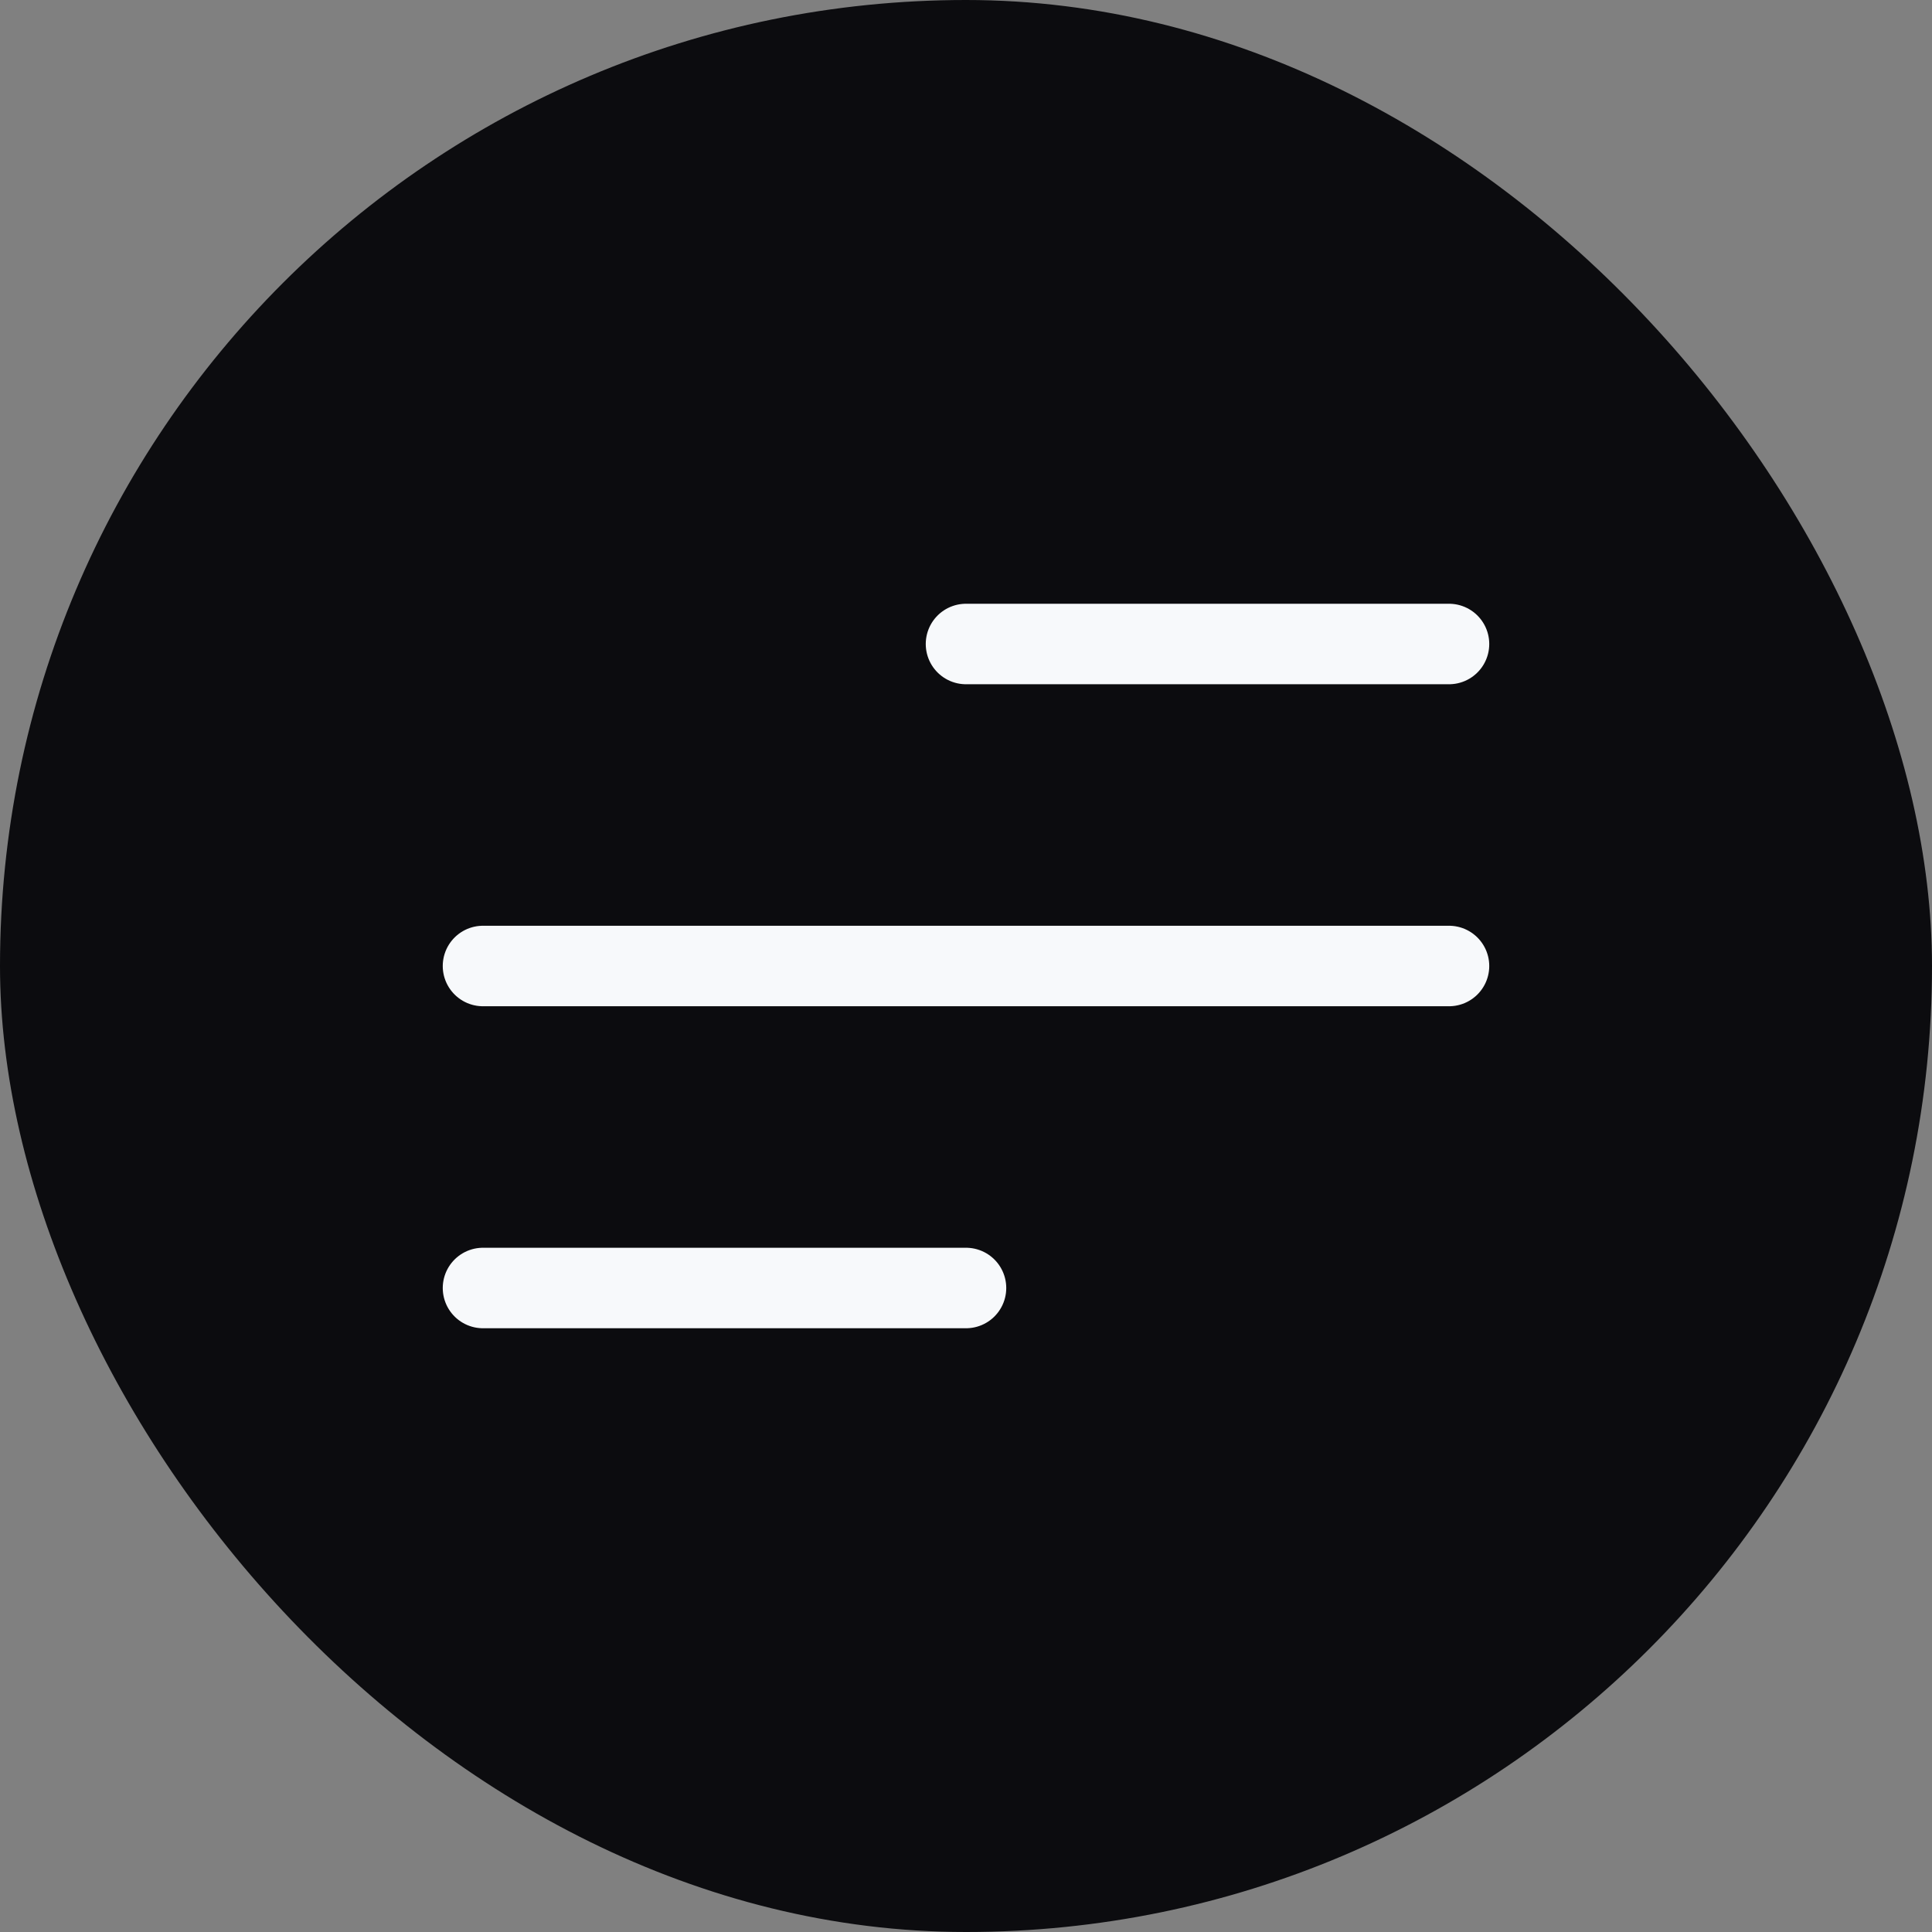 <?xml version="1.0" encoding="UTF-8"?> <svg xmlns="http://www.w3.org/2000/svg" width="48" height="48" viewBox="0 0 48 48" fill="none"><rect x="0" y="0" width="48" height="48" fill="#808080" stroke="none"/> <rect width="48" height="48" rx="24" fill="#0C0C0F"></rect> <path d="M24 16H36" stroke="#F7F9FB" stroke-width="2" stroke-linecap="round"></path> <path d="M12 32H24" stroke="#F7F9FB" stroke-width="2" stroke-linecap="round"></path> <path d="M12 24H36" stroke="#F7F9FB" stroke-width="2" stroke-linecap="round"></path> </svg> 
